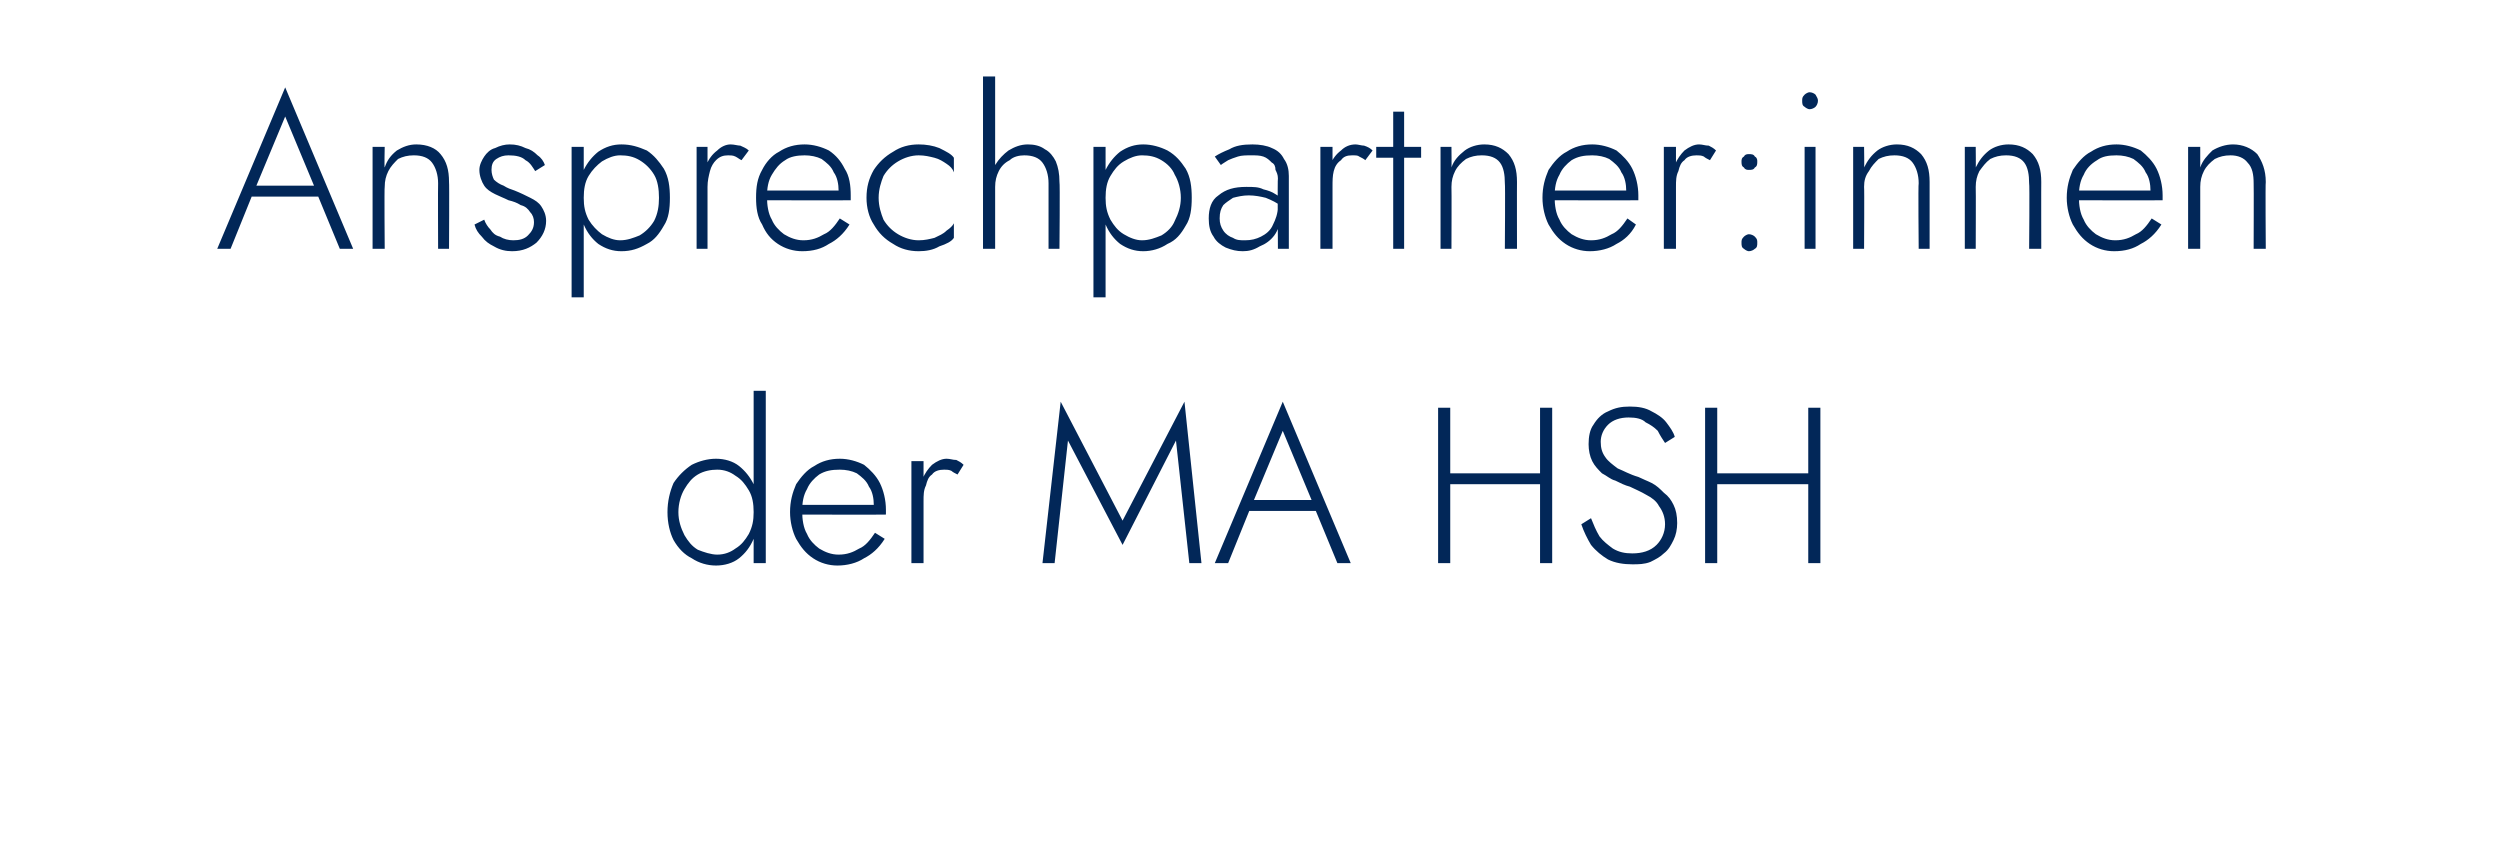 <?xml version="1.0" standalone="no"?><!DOCTYPE svg PUBLIC "-//W3C//DTD SVG 1.1//EN" "http://www.w3.org/Graphics/SVG/1.1/DTD/svg11.dtd"><svg xmlns="http://www.w3.org/2000/svg" version="1.1" width="206px" height="69.8px" viewBox="0 -1 206 69.8" style="top:-1px">  <desc>Ansprechpartner:innen der MA HSH</desc>  <defs/>  <g id="Polygon1522332">    <path d="M 62.1 31.2 L 62.1 45.4 L 63.1 45.4 L 63.1 31.2 L 62.1 31.2 Z M 55 41.2 C 55 42.1 55.2 42.9 55.5 43.5 C 55.9 44.2 56.4 44.7 57 45 C 57.6 45.4 58.3 45.6 59 45.6 C 59.7 45.6 60.4 45.4 60.9 45 C 61.4 44.6 61.8 44.1 62.1 43.4 C 62.4 42.8 62.6 42 62.6 41.2 C 62.6 40.4 62.4 39.6 62.1 38.9 C 61.8 38.3 61.4 37.8 60.9 37.4 C 60.4 37 59.7 36.8 59 36.8 C 58.3 36.8 57.6 37 57 37.3 C 56.4 37.7 55.9 38.2 55.5 38.8 C 55.2 39.5 55 40.3 55 41.2 Z M 55.9 41.2 C 55.9 40.5 56.1 39.8 56.4 39.3 C 56.7 38.8 57 38.4 57.5 38.1 C 58 37.8 58.6 37.7 59.1 37.7 C 59.7 37.7 60.2 37.9 60.6 38.2 C 61.1 38.5 61.4 38.9 61.7 39.4 C 62 39.9 62.1 40.5 62.1 41.2 C 62.1 41.9 62 42.4 61.7 43 C 61.4 43.5 61.1 43.9 60.6 44.2 C 60.2 44.5 59.7 44.7 59.1 44.7 C 58.6 44.7 58 44.5 57.5 44.3 C 57 44 56.7 43.6 56.4 43.1 C 56.1 42.5 55.9 41.9 55.9 41.2 Z M 69 45.6 C 69.8 45.6 70.6 45.4 71.2 45 C 71.8 44.7 72.4 44.2 72.9 43.4 C 72.9 43.4 72.1 42.9 72.1 42.9 C 71.7 43.5 71.3 44 70.8 44.2 C 70.3 44.5 69.8 44.7 69.1 44.7 C 68.5 44.7 68 44.5 67.5 44.2 C 67.1 43.9 66.7 43.5 66.5 43 C 66.2 42.5 66.1 41.8 66.1 41.1 C 66.1 40.4 66.2 39.8 66.5 39.3 C 66.7 38.8 67.1 38.4 67.5 38.1 C 68 37.8 68.5 37.7 69.2 37.7 C 69.7 37.7 70.2 37.8 70.6 38 C 71 38.3 71.4 38.6 71.6 39.1 C 71.9 39.5 72 40.1 72 40.6 C 72 40.7 72 40.8 71.9 40.9 C 71.9 41 71.9 41.1 71.9 41.2 C 71.85 41.17 72.3 40.6 72.3 40.6 L 65.7 40.6 L 65.7 41.4 C 65.7 41.4 72.96 41.42 73 41.4 C 73 41.4 73 41.3 73 41.2 C 73 41.1 73 41 73 41 C 73 40.2 72.8 39.4 72.5 38.8 C 72.2 38.2 71.7 37.7 71.2 37.3 C 70.6 37 69.9 36.8 69.2 36.8 C 68.4 36.8 67.7 37 67.1 37.4 C 66.5 37.7 66 38.3 65.6 38.9 C 65.3 39.6 65.1 40.3 65.1 41.2 C 65.1 42 65.3 42.8 65.6 43.4 C 66 44.1 66.4 44.6 67 45 C 67.6 45.4 68.3 45.6 69 45.6 Z M 76.1 37 L 75.1 37 L 75.1 45.4 L 76.1 45.4 L 76.1 37 Z M 78.9 38.1 C 78.9 38.1 79.4 37.3 79.4 37.3 C 79.2 37.1 79 37 78.8 36.9 C 78.5 36.9 78.3 36.8 78 36.8 C 77.6 36.8 77.2 37 76.8 37.3 C 76.5 37.6 76.2 38 76 38.5 C 75.8 39 75.7 39.6 75.7 40.3 C 75.7 40.3 76.1 40.3 76.1 40.3 C 76.1 39.8 76.1 39.4 76.3 39 C 76.4 38.6 76.5 38.3 76.8 38.1 C 77 37.8 77.4 37.7 77.8 37.7 C 78 37.7 78.2 37.7 78.4 37.8 C 78.5 37.9 78.7 38 78.9 38.1 Z M 88 35.3 L 92.5 43.9 L 96.9 35.3 L 98 45.4 L 99 45.4 L 97.6 32.1 L 92.5 41.9 L 87.4 32.1 L 85.9 45.4 L 86.9 45.4 L 88 35.3 Z M 102.5 41.1 L 109 41.1 L 108.7 40.2 L 102.8 40.2 L 102.5 41.1 Z M 105.7 34.5 L 108.2 40.5 L 108.3 40.8 L 110.2 45.4 L 111.3 45.4 L 105.7 32.1 L 100.1 45.4 L 101.2 45.4 L 103.1 40.7 L 103.2 40.5 L 105.7 34.5 Z M 119 38.9 L 127.6 38.9 L 127.6 38 L 119 38 L 119 38.9 Z M 126.9 32.6 L 126.9 45.4 L 127.9 45.4 L 127.9 32.6 L 126.9 32.6 Z M 118.5 32.6 L 118.5 45.4 L 119.5 45.4 L 119.5 32.6 L 118.5 32.6 Z M 131.1 41.7 C 131.1 41.7 130.3 42.2 130.3 42.2 C 130.5 42.8 130.8 43.4 131.1 43.9 C 131.5 44.4 132 44.8 132.5 45.1 C 133.1 45.4 133.8 45.5 134.5 45.5 C 135 45.5 135.5 45.5 136 45.3 C 136.4 45.1 136.8 44.9 137.1 44.6 C 137.5 44.3 137.7 43.9 137.9 43.5 C 138.1 43.1 138.2 42.6 138.2 42.1 C 138.2 41.5 138.1 41 137.9 40.6 C 137.7 40.2 137.5 39.9 137.1 39.6 C 136.8 39.3 136.5 39 136.1 38.8 C 135.7 38.6 135.4 38.5 135 38.3 C 134.3 38.1 133.8 37.8 133.3 37.6 C 132.9 37.3 132.5 37 132.3 36.7 C 132 36.3 131.9 35.9 131.9 35.4 C 131.9 34.9 132.1 34.4 132.5 34 C 132.9 33.6 133.5 33.4 134.2 33.4 C 134.8 33.4 135.3 33.5 135.6 33.8 C 136 34 136.3 34.2 136.6 34.5 C 136.8 34.9 137 35.2 137.2 35.5 C 137.2 35.5 138 35 138 35 C 137.9 34.6 137.6 34.2 137.3 33.8 C 137 33.4 136.5 33.1 136.1 32.9 C 135.6 32.6 135 32.5 134.3 32.5 C 133.6 32.5 133.1 32.6 132.5 32.9 C 132 33.1 131.6 33.5 131.3 34 C 131 34.4 130.9 35 130.9 35.6 C 130.9 36.1 131 36.6 131.2 37 C 131.4 37.4 131.7 37.7 132 38 C 132.4 38.2 132.7 38.5 133.1 38.6 C 133.5 38.8 133.9 39 134.3 39.1 C 134.7 39.3 135.2 39.5 135.7 39.8 C 136.1 40 136.5 40.3 136.7 40.7 C 137 41.1 137.2 41.6 137.2 42.2 C 137.2 42.9 136.9 43.5 136.5 43.9 C 136 44.4 135.3 44.6 134.5 44.6 C 133.9 44.6 133.4 44.5 132.9 44.2 C 132.5 43.9 132.1 43.6 131.8 43.2 C 131.5 42.7 131.3 42.2 131.1 41.7 Z M 141.1 38.9 L 149.7 38.9 L 149.7 38 L 141.1 38 L 141.1 38.9 Z M 149 32.6 L 149 45.4 L 150 45.4 L 150 32.6 L 149 32.6 Z M 140.5 32.6 L 140.5 45.4 L 141.5 45.4 L 141.5 32.6 L 140.5 32.6 Z " stroke="none" fill="#022758"/>  </g>  <g id="Polygon1522331">    <path d="M 20.2 15.2 L 26.8 15.2 L 26.5 14.3 L 20.6 14.3 L 20.2 15.2 Z M 23.5 8.6 L 26 14.6 L 26.1 14.9 L 28 19.5 L 29.1 19.5 L 23.5 6.2 L 17.9 19.5 L 19 19.5 L 20.9 14.8 L 21 14.6 L 23.5 8.6 Z M 36.1 14.1 C 36.08 14.09 36.1 19.5 36.1 19.5 L 37 19.5 C 37 19.5 37.03 13.98 37 14 C 37 13 36.8 12.3 36.3 11.7 C 35.9 11.2 35.2 10.9 34.3 10.9 C 33.7 10.9 33.2 11.1 32.7 11.4 C 32.2 11.8 31.9 12.2 31.7 12.8 C 31.66 12.85 31.7 11.1 31.7 11.1 L 30.7 11.1 L 30.7 19.5 L 31.7 19.5 C 31.7 19.5 31.66 14.38 31.7 14.4 C 31.7 13.9 31.8 13.5 32 13.1 C 32.2 12.7 32.5 12.4 32.8 12.1 C 33.2 11.9 33.6 11.8 34.1 11.8 C 34.8 11.8 35.3 12 35.6 12.4 C 35.9 12.8 36.1 13.4 36.1 14.1 Z M 39.9 17.1 C 39.9 17.1 39.1 17.5 39.1 17.5 C 39.2 17.9 39.4 18.2 39.7 18.5 C 40 18.9 40.3 19.1 40.7 19.3 C 41.2 19.6 41.7 19.7 42.2 19.7 C 43.1 19.7 43.7 19.4 44.2 19 C 44.7 18.5 45 17.9 45 17.2 C 45 16.7 44.8 16.3 44.6 16 C 44.4 15.7 44.1 15.5 43.7 15.3 C 43.3 15.1 42.9 14.9 42.4 14.7 C 42.1 14.6 41.8 14.5 41.5 14.3 C 41.2 14.2 40.9 14 40.7 13.8 C 40.6 13.6 40.5 13.3 40.5 13 C 40.5 12.6 40.6 12.3 40.9 12.1 C 41.2 11.9 41.5 11.8 41.9 11.8 C 42.5 11.8 43 11.9 43.3 12.2 C 43.7 12.4 43.9 12.8 44.1 13.1 C 44.1 13.1 44.9 12.6 44.9 12.6 C 44.8 12.3 44.6 12 44.3 11.8 C 44 11.5 43.7 11.3 43.3 11.2 C 42.9 11 42.5 10.9 42 10.9 C 41.6 10.9 41.2 11 40.8 11.2 C 40.4 11.3 40.1 11.6 39.9 11.9 C 39.7 12.2 39.5 12.6 39.5 13 C 39.5 13.5 39.7 14 39.9 14.3 C 40.1 14.6 40.4 14.8 40.8 15 C 41.2 15.2 41.5 15.3 41.9 15.5 C 42.3 15.6 42.6 15.7 42.9 15.9 C 43.3 16 43.5 16.2 43.7 16.5 C 43.9 16.7 44 17 44 17.3 C 44 17.8 43.8 18.1 43.5 18.4 C 43.2 18.7 42.8 18.8 42.3 18.8 C 41.9 18.8 41.5 18.7 41.2 18.5 C 40.8 18.4 40.6 18.2 40.4 17.9 C 40.2 17.7 40 17.4 39.9 17.1 Z M 48.1 23.5 L 48.1 11.1 L 47.1 11.1 L 47.1 23.5 L 48.1 23.5 Z M 55.2 15.3 C 55.2 14.4 55.1 13.6 54.7 12.9 C 54.3 12.3 53.9 11.8 53.3 11.4 C 52.6 11.1 52 10.9 51.2 10.9 C 50.5 10.9 49.9 11.1 49.3 11.5 C 48.8 11.9 48.4 12.4 48.1 13 C 47.8 13.7 47.7 14.5 47.7 15.3 C 47.7 16.1 47.8 16.9 48.1 17.5 C 48.4 18.2 48.8 18.7 49.3 19.1 C 49.9 19.5 50.5 19.7 51.2 19.7 C 52 19.7 52.6 19.5 53.3 19.1 C 53.9 18.8 54.3 18.3 54.7 17.6 C 55.1 17 55.2 16.2 55.2 15.3 Z M 54.3 15.3 C 54.3 16 54.2 16.6 53.9 17.2 C 53.6 17.7 53.2 18.1 52.7 18.4 C 52.2 18.6 51.7 18.8 51.1 18.8 C 50.6 18.8 50.1 18.6 49.6 18.3 C 49.2 18 48.8 17.6 48.5 17.1 C 48.2 16.5 48.1 16 48.1 15.3 C 48.1 14.6 48.2 14 48.5 13.5 C 48.8 13 49.2 12.6 49.6 12.3 C 50.1 12 50.6 11.8 51.1 11.8 C 51.7 11.8 52.2 11.9 52.7 12.2 C 53.2 12.5 53.6 12.9 53.9 13.4 C 54.2 13.9 54.3 14.6 54.3 15.3 Z M 58.3 11.1 L 57.4 11.1 L 57.4 19.5 L 58.3 19.5 L 58.3 11.1 Z M 61.1 12.2 C 61.1 12.2 61.7 11.4 61.7 11.4 C 61.5 11.2 61.2 11.1 61 11 C 60.8 11 60.5 10.9 60.2 10.9 C 59.8 10.9 59.4 11.1 59.1 11.4 C 58.7 11.7 58.4 12.1 58.2 12.6 C 58 13.1 57.9 13.7 57.9 14.4 C 57.9 14.4 58.3 14.4 58.3 14.4 C 58.3 13.9 58.4 13.5 58.5 13.1 C 58.6 12.7 58.8 12.4 59 12.2 C 59.3 11.9 59.6 11.8 60 11.8 C 60.2 11.8 60.4 11.8 60.6 11.9 C 60.8 12 60.9 12.1 61.1 12.2 Z M 66.1 19.7 C 67 19.7 67.7 19.5 68.3 19.1 C 68.9 18.8 69.5 18.3 70 17.5 C 70 17.5 69.2 17 69.2 17 C 68.8 17.6 68.4 18.1 67.9 18.3 C 67.4 18.6 66.9 18.8 66.2 18.8 C 65.6 18.8 65.1 18.6 64.6 18.3 C 64.2 18 63.8 17.6 63.6 17.1 C 63.3 16.6 63.2 15.9 63.2 15.2 C 63.2 14.5 63.3 13.9 63.6 13.4 C 63.9 12.9 64.2 12.5 64.7 12.2 C 65.1 11.9 65.7 11.8 66.3 11.8 C 66.8 11.8 67.3 11.9 67.7 12.1 C 68.1 12.4 68.5 12.7 68.7 13.2 C 69 13.6 69.1 14.2 69.1 14.7 C 69.1 14.8 69.1 14.9 69 15 C 69 15.1 69 15.2 69 15.3 C 68.97 15.27 69.4 14.7 69.4 14.7 L 62.9 14.7 L 62.9 15.5 C 62.9 15.5 70.08 15.52 70.1 15.5 C 70.1 15.5 70.1 15.4 70.1 15.3 C 70.1 15.2 70.1 15.1 70.1 15.1 C 70.1 14.3 70 13.5 69.6 12.9 C 69.3 12.3 68.9 11.8 68.3 11.4 C 67.7 11.1 67 10.9 66.3 10.9 C 65.5 10.9 64.8 11.1 64.2 11.5 C 63.6 11.8 63.1 12.4 62.8 13 C 62.4 13.7 62.3 14.4 62.3 15.3 C 62.3 16.1 62.4 16.9 62.8 17.5 C 63.1 18.2 63.5 18.7 64.1 19.1 C 64.7 19.5 65.4 19.7 66.1 19.7 Z M 72.4 15.3 C 72.4 14.6 72.6 14 72.8 13.5 C 73.1 13 73.5 12.6 74 12.3 C 74.5 12 75.1 11.8 75.7 11.8 C 76.2 11.8 76.6 11.9 77 12 C 77.4 12.1 77.7 12.3 78 12.5 C 78.3 12.7 78.5 12.9 78.6 13.2 C 78.6 13.2 78.6 12 78.6 12 C 78.4 11.7 78 11.5 77.4 11.2 C 76.9 11 76.3 10.9 75.7 10.9 C 74.9 10.9 74.2 11.1 73.6 11.5 C 72.9 11.9 72.4 12.4 72 13 C 71.6 13.7 71.4 14.4 71.4 15.3 C 71.4 16.1 71.6 16.9 72 17.5 C 72.4 18.2 72.9 18.7 73.6 19.1 C 74.2 19.5 74.9 19.7 75.7 19.7 C 76.3 19.7 76.9 19.6 77.4 19.3 C 78 19.1 78.4 18.9 78.6 18.6 C 78.6 18.6 78.6 17.4 78.6 17.4 C 78.5 17.6 78.3 17.8 78 18 C 77.7 18.3 77.4 18.4 77 18.6 C 76.6 18.7 76.2 18.8 75.7 18.8 C 75.1 18.8 74.5 18.6 74 18.3 C 73.5 18 73.1 17.6 72.8 17.1 C 72.6 16.6 72.4 16 72.4 15.3 Z M 82 5.3 L 81 5.3 L 81 19.5 L 82 19.5 L 82 5.3 Z M 86.4 14.1 C 86.4 14.09 86.4 19.5 86.4 19.5 L 87.3 19.5 C 87.3 19.5 87.35 13.98 87.3 14 C 87.3 13.3 87.2 12.8 87 12.3 C 86.8 11.9 86.5 11.5 86.1 11.3 C 85.7 11 85.2 10.9 84.7 10.9 C 84.1 10.9 83.6 11.1 83.1 11.4 C 82.7 11.7 82.3 12.1 82 12.6 C 81.8 13.1 81.7 13.7 81.7 14.4 C 81.7 14.4 82 14.4 82 14.4 C 82 13.9 82.1 13.5 82.3 13.1 C 82.5 12.7 82.8 12.4 83.2 12.2 C 83.5 11.9 84 11.8 84.4 11.8 C 85.1 11.8 85.6 12 85.9 12.4 C 86.2 12.8 86.4 13.4 86.4 14.1 Z M 91.1 23.5 L 91.1 11.1 L 90.1 11.1 L 90.1 23.5 L 91.1 23.5 Z M 98.2 15.3 C 98.2 14.4 98.1 13.6 97.7 12.9 C 97.3 12.3 96.9 11.8 96.2 11.4 C 95.6 11.1 94.9 10.9 94.2 10.9 C 93.5 10.9 92.9 11.1 92.3 11.5 C 91.8 11.9 91.4 12.4 91.1 13 C 90.8 13.7 90.6 14.5 90.6 15.3 C 90.6 16.1 90.8 16.9 91.1 17.5 C 91.4 18.2 91.8 18.7 92.3 19.1 C 92.9 19.5 93.5 19.7 94.2 19.7 C 94.9 19.7 95.6 19.5 96.2 19.1 C 96.9 18.8 97.3 18.3 97.7 17.6 C 98.1 17 98.2 16.2 98.2 15.3 Z M 97.3 15.3 C 97.3 16 97.1 16.6 96.8 17.2 C 96.6 17.7 96.2 18.1 95.7 18.4 C 95.2 18.6 94.7 18.8 94.1 18.8 C 93.6 18.8 93.1 18.6 92.6 18.3 C 92.1 18 91.8 17.6 91.5 17.1 C 91.2 16.5 91.1 16 91.1 15.3 C 91.1 14.6 91.2 14 91.5 13.5 C 91.8 13 92.1 12.6 92.6 12.3 C 93.1 12 93.6 11.8 94.1 11.8 C 94.7 11.8 95.2 11.9 95.7 12.2 C 96.2 12.5 96.6 12.9 96.8 13.4 C 97.1 13.9 97.3 14.6 97.3 15.3 Z M 100.5 17 C 100.5 16.5 100.6 16.2 100.8 15.9 C 101 15.7 101.3 15.5 101.6 15.3 C 102 15.2 102.4 15.1 102.9 15.1 C 103.4 15.1 103.9 15.2 104.3 15.3 C 104.8 15.5 105.2 15.7 105.6 16 C 105.6 16 105.6 15.4 105.6 15.4 C 105.5 15.3 105.3 15.1 105.1 15 C 104.8 14.8 104.5 14.7 104.1 14.6 C 103.7 14.4 103.3 14.4 102.7 14.4 C 101.7 14.4 101 14.6 100.4 15.1 C 99.8 15.5 99.6 16.2 99.6 17 C 99.6 17.6 99.7 18.1 100 18.5 C 100.2 18.9 100.6 19.2 101 19.4 C 101.5 19.6 101.9 19.7 102.4 19.7 C 102.9 19.7 103.3 19.6 103.8 19.3 C 104.3 19.1 104.7 18.8 105 18.4 C 105.3 18 105.5 17.4 105.5 16.8 C 105.5 16.8 105.3 16 105.3 16 C 105.3 16.6 105.1 17.1 104.9 17.5 C 104.7 18 104.3 18.3 103.9 18.5 C 103.5 18.7 103.1 18.8 102.6 18.8 C 102.2 18.8 101.9 18.8 101.6 18.6 C 101.3 18.5 101 18.3 100.8 18 C 100.6 17.7 100.5 17.4 100.5 17 Z M 100.6 12.6 C 100.7 12.5 100.9 12.4 101.2 12.2 C 101.4 12.1 101.7 12 102 11.9 C 102.3 11.8 102.7 11.8 103.1 11.8 C 103.5 11.8 103.8 11.8 104.1 11.9 C 104.4 12 104.6 12.2 104.8 12.4 C 105 12.5 105.1 12.7 105.1 13 C 105.2 13.2 105.3 13.4 105.3 13.7 C 105.26 13.67 105.3 19.5 105.3 19.5 L 106.2 19.5 C 106.2 19.5 106.2 13.54 106.2 13.5 C 106.2 13 106.1 12.5 105.8 12.1 C 105.6 11.7 105.3 11.4 104.8 11.2 C 104.4 11 103.8 10.9 103.2 10.9 C 102.4 10.9 101.8 11 101.3 11.3 C 100.8 11.5 100.4 11.7 100.1 11.9 C 100.1 11.9 100.6 12.6 100.6 12.6 Z M 109.8 11.1 L 108.8 11.1 L 108.8 19.5 L 109.8 19.5 L 109.8 11.1 Z M 112.5 12.2 C 112.5 12.2 113.1 11.4 113.1 11.4 C 112.9 11.2 112.7 11.1 112.4 11 C 112.2 11 111.9 10.9 111.7 10.9 C 111.2 10.9 110.8 11.1 110.5 11.4 C 110.1 11.7 109.8 12.1 109.6 12.6 C 109.4 13.1 109.3 13.7 109.3 14.4 C 109.3 14.4 109.8 14.4 109.8 14.4 C 109.8 13.9 109.8 13.5 109.9 13.1 C 110 12.7 110.2 12.4 110.5 12.2 C 110.7 11.9 111 11.8 111.4 11.8 C 111.7 11.8 111.9 11.8 112 11.9 C 112.2 12 112.4 12.1 112.5 12.2 Z M 113.4 11.1 L 113.4 12 L 117.1 12 L 117.1 11.1 L 113.4 11.1 Z M 114.8 8.2 L 114.8 19.5 L 115.7 19.5 L 115.7 8.2 L 114.8 8.2 Z M 124 14.1 C 124.04 14.09 124 19.5 124 19.5 L 125 19.5 C 125 19.5 124.99 13.98 125 14 C 125 13 124.8 12.3 124.3 11.7 C 123.8 11.2 123.2 10.9 122.3 10.9 C 121.7 10.9 121.1 11.1 120.7 11.4 C 120.2 11.8 119.8 12.2 119.6 12.8 C 119.62 12.85 119.6 11.1 119.6 11.1 L 118.7 11.1 L 118.7 19.5 L 119.6 19.5 C 119.6 19.5 119.62 14.38 119.6 14.4 C 119.6 13.9 119.7 13.5 119.9 13.1 C 120.1 12.7 120.4 12.4 120.8 12.1 C 121.2 11.9 121.6 11.8 122.1 11.8 C 122.8 11.8 123.3 12 123.6 12.4 C 123.9 12.8 124 13.4 124 14.1 Z M 131 19.7 C 131.8 19.7 132.6 19.5 133.2 19.1 C 133.8 18.8 134.4 18.3 134.8 17.5 C 134.8 17.5 134.1 17 134.1 17 C 133.7 17.6 133.3 18.1 132.8 18.3 C 132.3 18.6 131.8 18.8 131.1 18.8 C 130.5 18.8 130 18.6 129.5 18.3 C 129.1 18 128.7 17.6 128.5 17.1 C 128.2 16.6 128.1 15.9 128.1 15.2 C 128.1 14.5 128.2 13.9 128.5 13.4 C 128.7 12.9 129.1 12.5 129.5 12.2 C 130 11.9 130.5 11.8 131.2 11.8 C 131.7 11.8 132.2 11.9 132.6 12.1 C 133 12.4 133.4 12.7 133.6 13.2 C 133.9 13.6 134 14.2 134 14.7 C 134 14.8 134 14.9 133.9 15 C 133.9 15.1 133.9 15.2 133.8 15.3 C 133.85 15.27 134.2 14.7 134.2 14.7 L 127.7 14.7 L 127.7 15.5 C 127.7 15.5 134.96 15.52 135 15.5 C 135 15.5 135 15.4 135 15.3 C 135 15.2 135 15.1 135 15.1 C 135 14.3 134.8 13.5 134.5 12.9 C 134.2 12.3 133.7 11.8 133.2 11.4 C 132.6 11.1 131.9 10.9 131.2 10.9 C 130.4 10.9 129.7 11.1 129.1 11.5 C 128.5 11.8 128 12.4 127.6 13 C 127.3 13.7 127.1 14.4 127.1 15.3 C 127.1 16.1 127.3 16.9 127.6 17.5 C 128 18.2 128.4 18.7 129 19.1 C 129.6 19.5 130.3 19.7 131 19.7 Z M 138.1 11.1 L 137.1 11.1 L 137.1 19.5 L 138.1 19.5 L 138.1 11.1 Z M 140.9 12.2 C 140.9 12.2 141.4 11.4 141.4 11.4 C 141.2 11.2 141 11.1 140.8 11 C 140.5 11 140.3 10.9 140 10.9 C 139.6 10.9 139.2 11.1 138.8 11.4 C 138.5 11.7 138.2 12.1 138 12.6 C 137.8 13.1 137.7 13.7 137.7 14.4 C 137.7 14.4 138.1 14.4 138.1 14.4 C 138.1 13.9 138.1 13.5 138.3 13.1 C 138.4 12.7 138.5 12.4 138.8 12.2 C 139 11.9 139.4 11.8 139.8 11.8 C 140 11.8 140.2 11.8 140.4 11.9 C 140.5 12 140.7 12.1 140.9 12.2 Z M 143.5 19 C 143.5 19.2 143.5 19.4 143.7 19.5 C 143.8 19.6 144 19.7 144.1 19.7 C 144.3 19.7 144.5 19.6 144.6 19.5 C 144.8 19.4 144.8 19.2 144.8 19 C 144.8 18.8 144.8 18.7 144.6 18.5 C 144.5 18.4 144.3 18.3 144.1 18.3 C 144 18.3 143.8 18.4 143.7 18.5 C 143.5 18.7 143.5 18.8 143.5 19 Z M 143.5 12.3 C 143.5 12.5 143.5 12.7 143.7 12.8 C 143.8 13 144 13 144.1 13 C 144.3 13 144.5 13 144.6 12.8 C 144.8 12.7 144.8 12.5 144.8 12.3 C 144.8 12.2 144.8 12 144.6 11.9 C 144.5 11.7 144.3 11.7 144.1 11.7 C 144 11.7 143.8 11.7 143.7 11.9 C 143.5 12 143.5 12.2 143.5 12.3 Z M 148.5 7.3 C 148.5 7.5 148.5 7.7 148.7 7.8 C 148.8 7.9 149 8 149.1 8 C 149.3 8 149.5 7.9 149.6 7.8 C 149.7 7.7 149.8 7.5 149.8 7.3 C 149.8 7.1 149.7 7 149.6 6.8 C 149.5 6.7 149.3 6.6 149.1 6.6 C 149 6.6 148.8 6.7 148.7 6.8 C 148.5 7 148.5 7.1 148.5 7.3 Z M 148.7 11.1 L 148.7 19.5 L 149.6 19.5 L 149.6 11.1 L 148.7 11.1 Z M 158.1 14.1 C 158.05 14.09 158.1 19.5 158.1 19.5 L 159 19.5 C 159 19.5 159 13.98 159 14 C 159 13 158.8 12.3 158.3 11.7 C 157.8 11.2 157.2 10.9 156.3 10.9 C 155.7 10.9 155.1 11.1 154.7 11.4 C 154.2 11.8 153.9 12.2 153.6 12.8 C 153.63 12.85 153.6 11.1 153.6 11.1 L 152.7 11.1 L 152.7 19.5 L 153.6 19.5 C 153.6 19.5 153.63 14.38 153.6 14.4 C 153.6 13.9 153.7 13.5 154 13.1 C 154.2 12.7 154.5 12.4 154.8 12.1 C 155.2 11.9 155.6 11.8 156.1 11.8 C 156.8 11.8 157.3 12 157.6 12.4 C 157.9 12.8 158.1 13.4 158.1 14.1 Z M 167.2 14.1 C 167.25 14.09 167.2 19.5 167.2 19.5 L 168.2 19.5 C 168.2 19.5 168.19 13.98 168.2 14 C 168.2 13 168 12.3 167.5 11.7 C 167 11.2 166.4 10.9 165.5 10.9 C 164.9 10.9 164.3 11.1 163.9 11.4 C 163.4 11.8 163.1 12.2 162.8 12.8 C 162.82 12.85 162.8 11.1 162.8 11.1 L 161.9 11.1 L 161.9 19.5 L 162.8 19.5 C 162.8 19.5 162.82 14.38 162.8 14.4 C 162.8 13.9 162.9 13.5 163.1 13.1 C 163.4 12.7 163.6 12.4 164 12.1 C 164.4 11.9 164.8 11.8 165.3 11.8 C 166 11.8 166.5 12 166.8 12.4 C 167.1 12.8 167.2 13.4 167.2 14.1 Z M 174.2 19.7 C 175.1 19.7 175.8 19.5 176.4 19.1 C 177 18.8 177.6 18.3 178.1 17.5 C 178.1 17.5 177.3 17 177.3 17 C 176.9 17.6 176.5 18.1 176 18.3 C 175.5 18.6 175 18.8 174.3 18.8 C 173.7 18.8 173.2 18.6 172.7 18.3 C 172.3 18 171.9 17.6 171.7 17.1 C 171.4 16.6 171.3 15.9 171.3 15.2 C 171.3 14.5 171.4 13.9 171.7 13.4 C 171.9 12.9 172.3 12.5 172.8 12.2 C 173.2 11.9 173.7 11.8 174.4 11.8 C 174.9 11.8 175.4 11.9 175.8 12.1 C 176.2 12.4 176.6 12.7 176.8 13.2 C 177.1 13.6 177.2 14.2 177.2 14.7 C 177.2 14.8 177.2 14.9 177.1 15 C 177.1 15.1 177.1 15.2 177.1 15.3 C 177.05 15.27 177.5 14.7 177.5 14.7 L 170.9 14.7 L 170.9 15.5 C 170.9 15.5 178.16 15.52 178.2 15.5 C 178.2 15.5 178.2 15.4 178.2 15.3 C 178.2 15.2 178.2 15.1 178.2 15.1 C 178.2 14.3 178 13.5 177.7 12.9 C 177.4 12.3 176.9 11.8 176.4 11.4 C 175.8 11.1 175.1 10.9 174.4 10.9 C 173.6 10.9 172.9 11.1 172.3 11.5 C 171.7 11.8 171.2 12.4 170.8 13 C 170.5 13.7 170.3 14.4 170.3 15.3 C 170.3 16.1 170.5 16.9 170.8 17.5 C 171.2 18.2 171.6 18.7 172.2 19.1 C 172.8 19.5 173.5 19.7 174.2 19.7 Z M 185.7 14.1 C 185.72 14.09 185.7 19.5 185.7 19.5 L 186.7 19.5 C 186.7 19.5 186.66 13.98 186.7 14 C 186.7 13 186.4 12.3 186 11.7 C 185.5 11.2 184.8 10.9 184 10.9 C 183.4 10.9 182.8 11.1 182.3 11.4 C 181.9 11.8 181.5 12.2 181.3 12.8 C 181.3 12.85 181.3 11.1 181.3 11.1 L 180.3 11.1 L 180.3 19.5 L 181.3 19.5 C 181.3 19.5 181.3 14.38 181.3 14.4 C 181.3 13.9 181.4 13.5 181.6 13.1 C 181.8 12.7 182.1 12.4 182.5 12.1 C 182.9 11.9 183.3 11.8 183.8 11.8 C 184.4 11.8 184.9 12 185.2 12.4 C 185.6 12.8 185.7 13.4 185.7 14.1 Z " stroke="none" fill="#022758"/>  </g></svg>